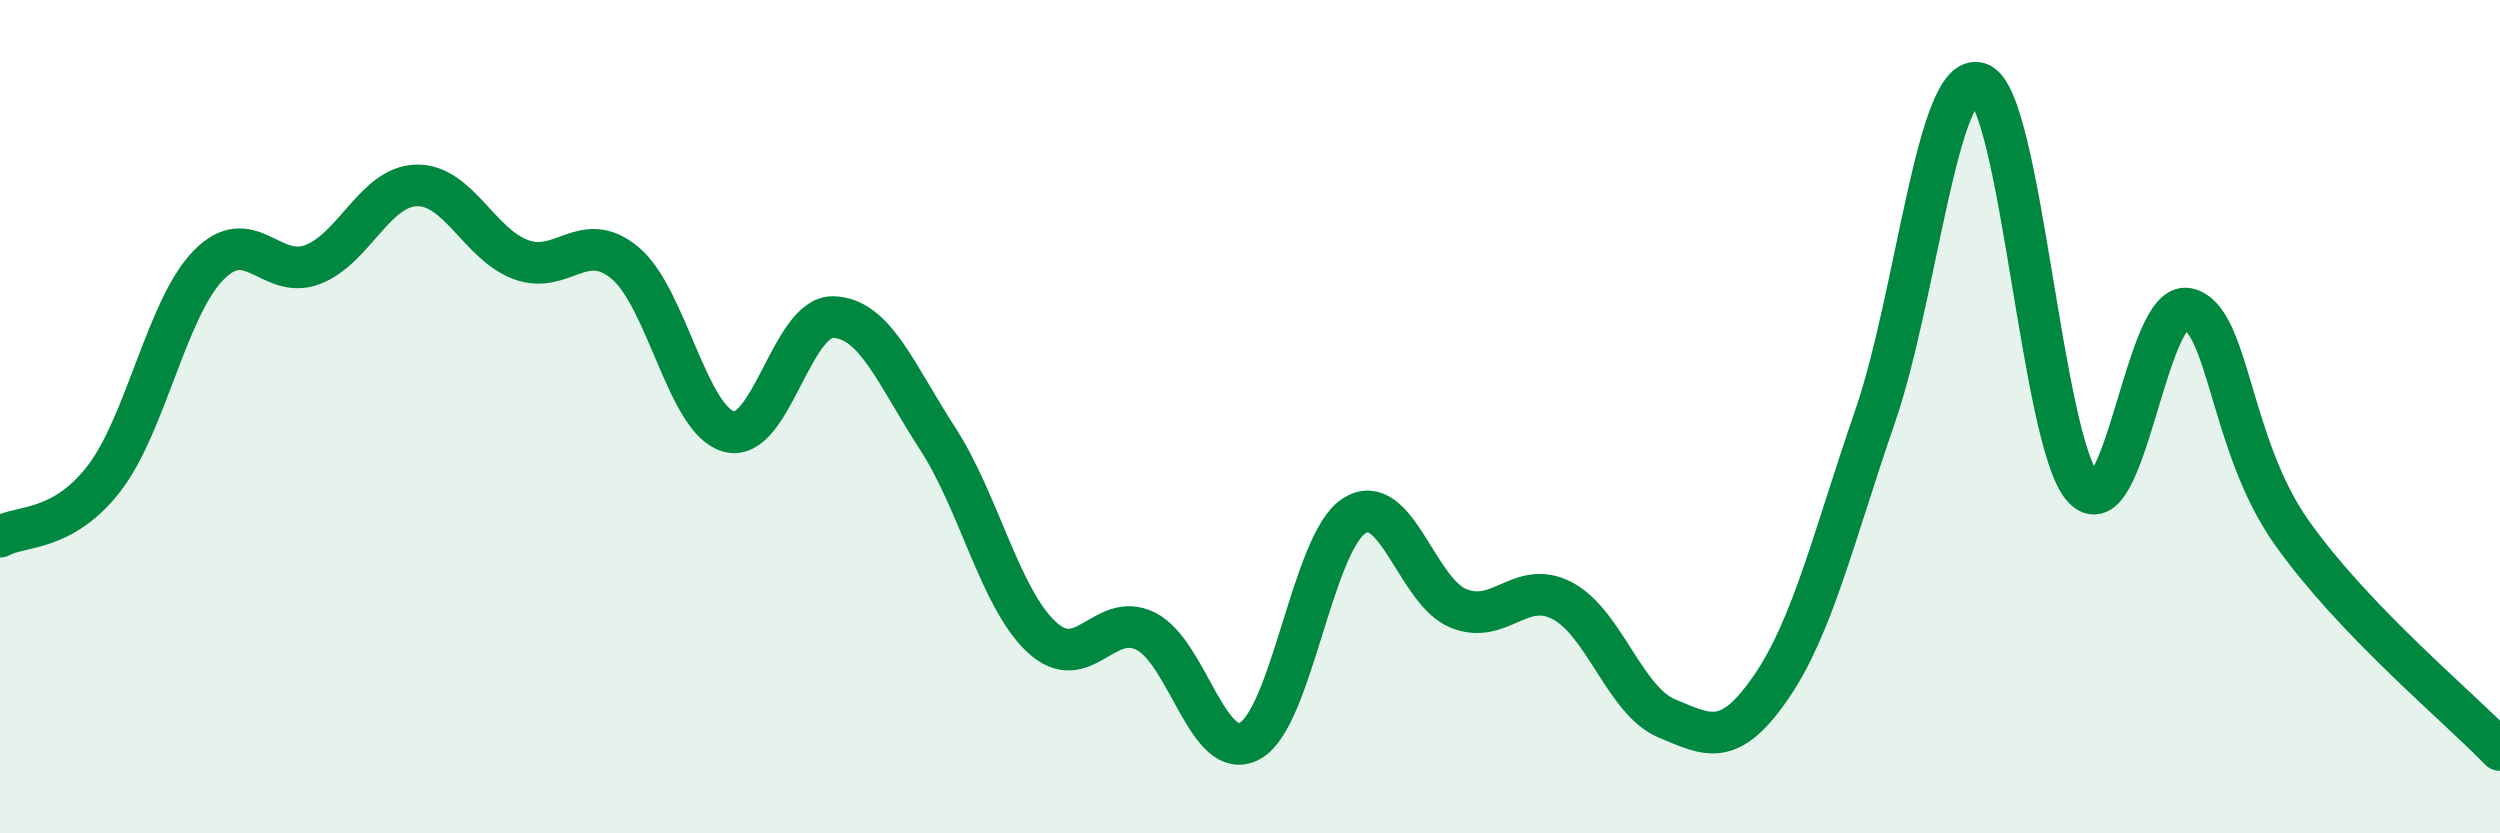 
    <svg width="60" height="20" viewBox="0 0 60 20" xmlns="http://www.w3.org/2000/svg">
      <path
        d="M 0,12.88 C 0.5,12.6 1.5,12.78 2.5,11.48 C 3.5,10.18 4,7.4 5,6.37 C 6,5.34 6.5,6.73 7.5,6.35 C 8.5,5.97 9,4.47 10,4.45 C 11,4.43 11.5,5.86 12.5,6.23 C 13.5,6.6 14,5.48 15,6.31 C 16,7.14 16.5,10.1 17.5,10.36 C 18.5,10.62 19,7.58 20,7.61 C 21,7.64 21.5,8.98 22.5,10.52 C 23.5,12.06 24,14.36 25,15.29 C 26,16.22 26.5,14.65 27.5,15.15 C 28.5,15.65 29,18.33 30,17.78 C 31,17.23 31.5,13.02 32.5,12.38 C 33.5,11.74 34,14.19 35,14.6 C 36,15.01 36.5,13.89 37.5,14.42 C 38.5,14.95 39,16.82 40,17.24 C 41,17.66 41.5,17.95 42.5,16.5 C 43.5,15.05 44,12.9 45,10 C 46,7.1 46.5,1.66 47.5,2 C 48.5,2.34 49,10.63 50,11.71 C 51,12.79 51.5,7.2 52.5,7.41 C 53.5,7.62 53.5,10.66 55,12.78 C 56.5,14.9 59,16.96 60,18L60 20L0 20Z"
        fill="#008740"
        opacity="0.1"
        stroke-linecap="round"
        stroke-linejoin="round"
      />
      <path
        d="M 0,12.88 C 0.5,12.6 1.5,12.78 2.5,11.48 C 3.5,10.18 4,7.4 5,6.37 C 6,5.34 6.5,6.73 7.5,6.35 C 8.5,5.97 9,4.47 10,4.45 C 11,4.43 11.5,5.86 12.5,6.23 C 13.5,6.6 14,5.48 15,6.31 C 16,7.14 16.5,10.1 17.5,10.36 C 18.5,10.62 19,7.58 20,7.61 C 21,7.64 21.5,8.98 22.5,10.52 C 23.5,12.06 24,14.36 25,15.29 C 26,16.22 26.5,14.65 27.5,15.15 C 28.5,15.65 29,18.33 30,17.78 C 31,17.23 31.5,13.02 32.5,12.38 C 33.5,11.74 34,14.19 35,14.6 C 36,15.01 36.5,13.89 37.5,14.42 C 38.5,14.95 39,16.82 40,17.24 C 41,17.66 41.5,17.95 42.5,16.5 C 43.5,15.05 44,12.9 45,10 C 46,7.1 46.5,1.66 47.5,2 C 48.5,2.34 49,10.63 50,11.71 C 51,12.79 51.5,7.2 52.5,7.41 C 53.5,7.62 53.5,10.66 55,12.78 C 56.5,14.9 59,16.96 60,18"
        stroke="#008740"
        stroke-width="1"
        fill="none"
        stroke-linecap="round"
        stroke-linejoin="round"
      />
    </svg>
  